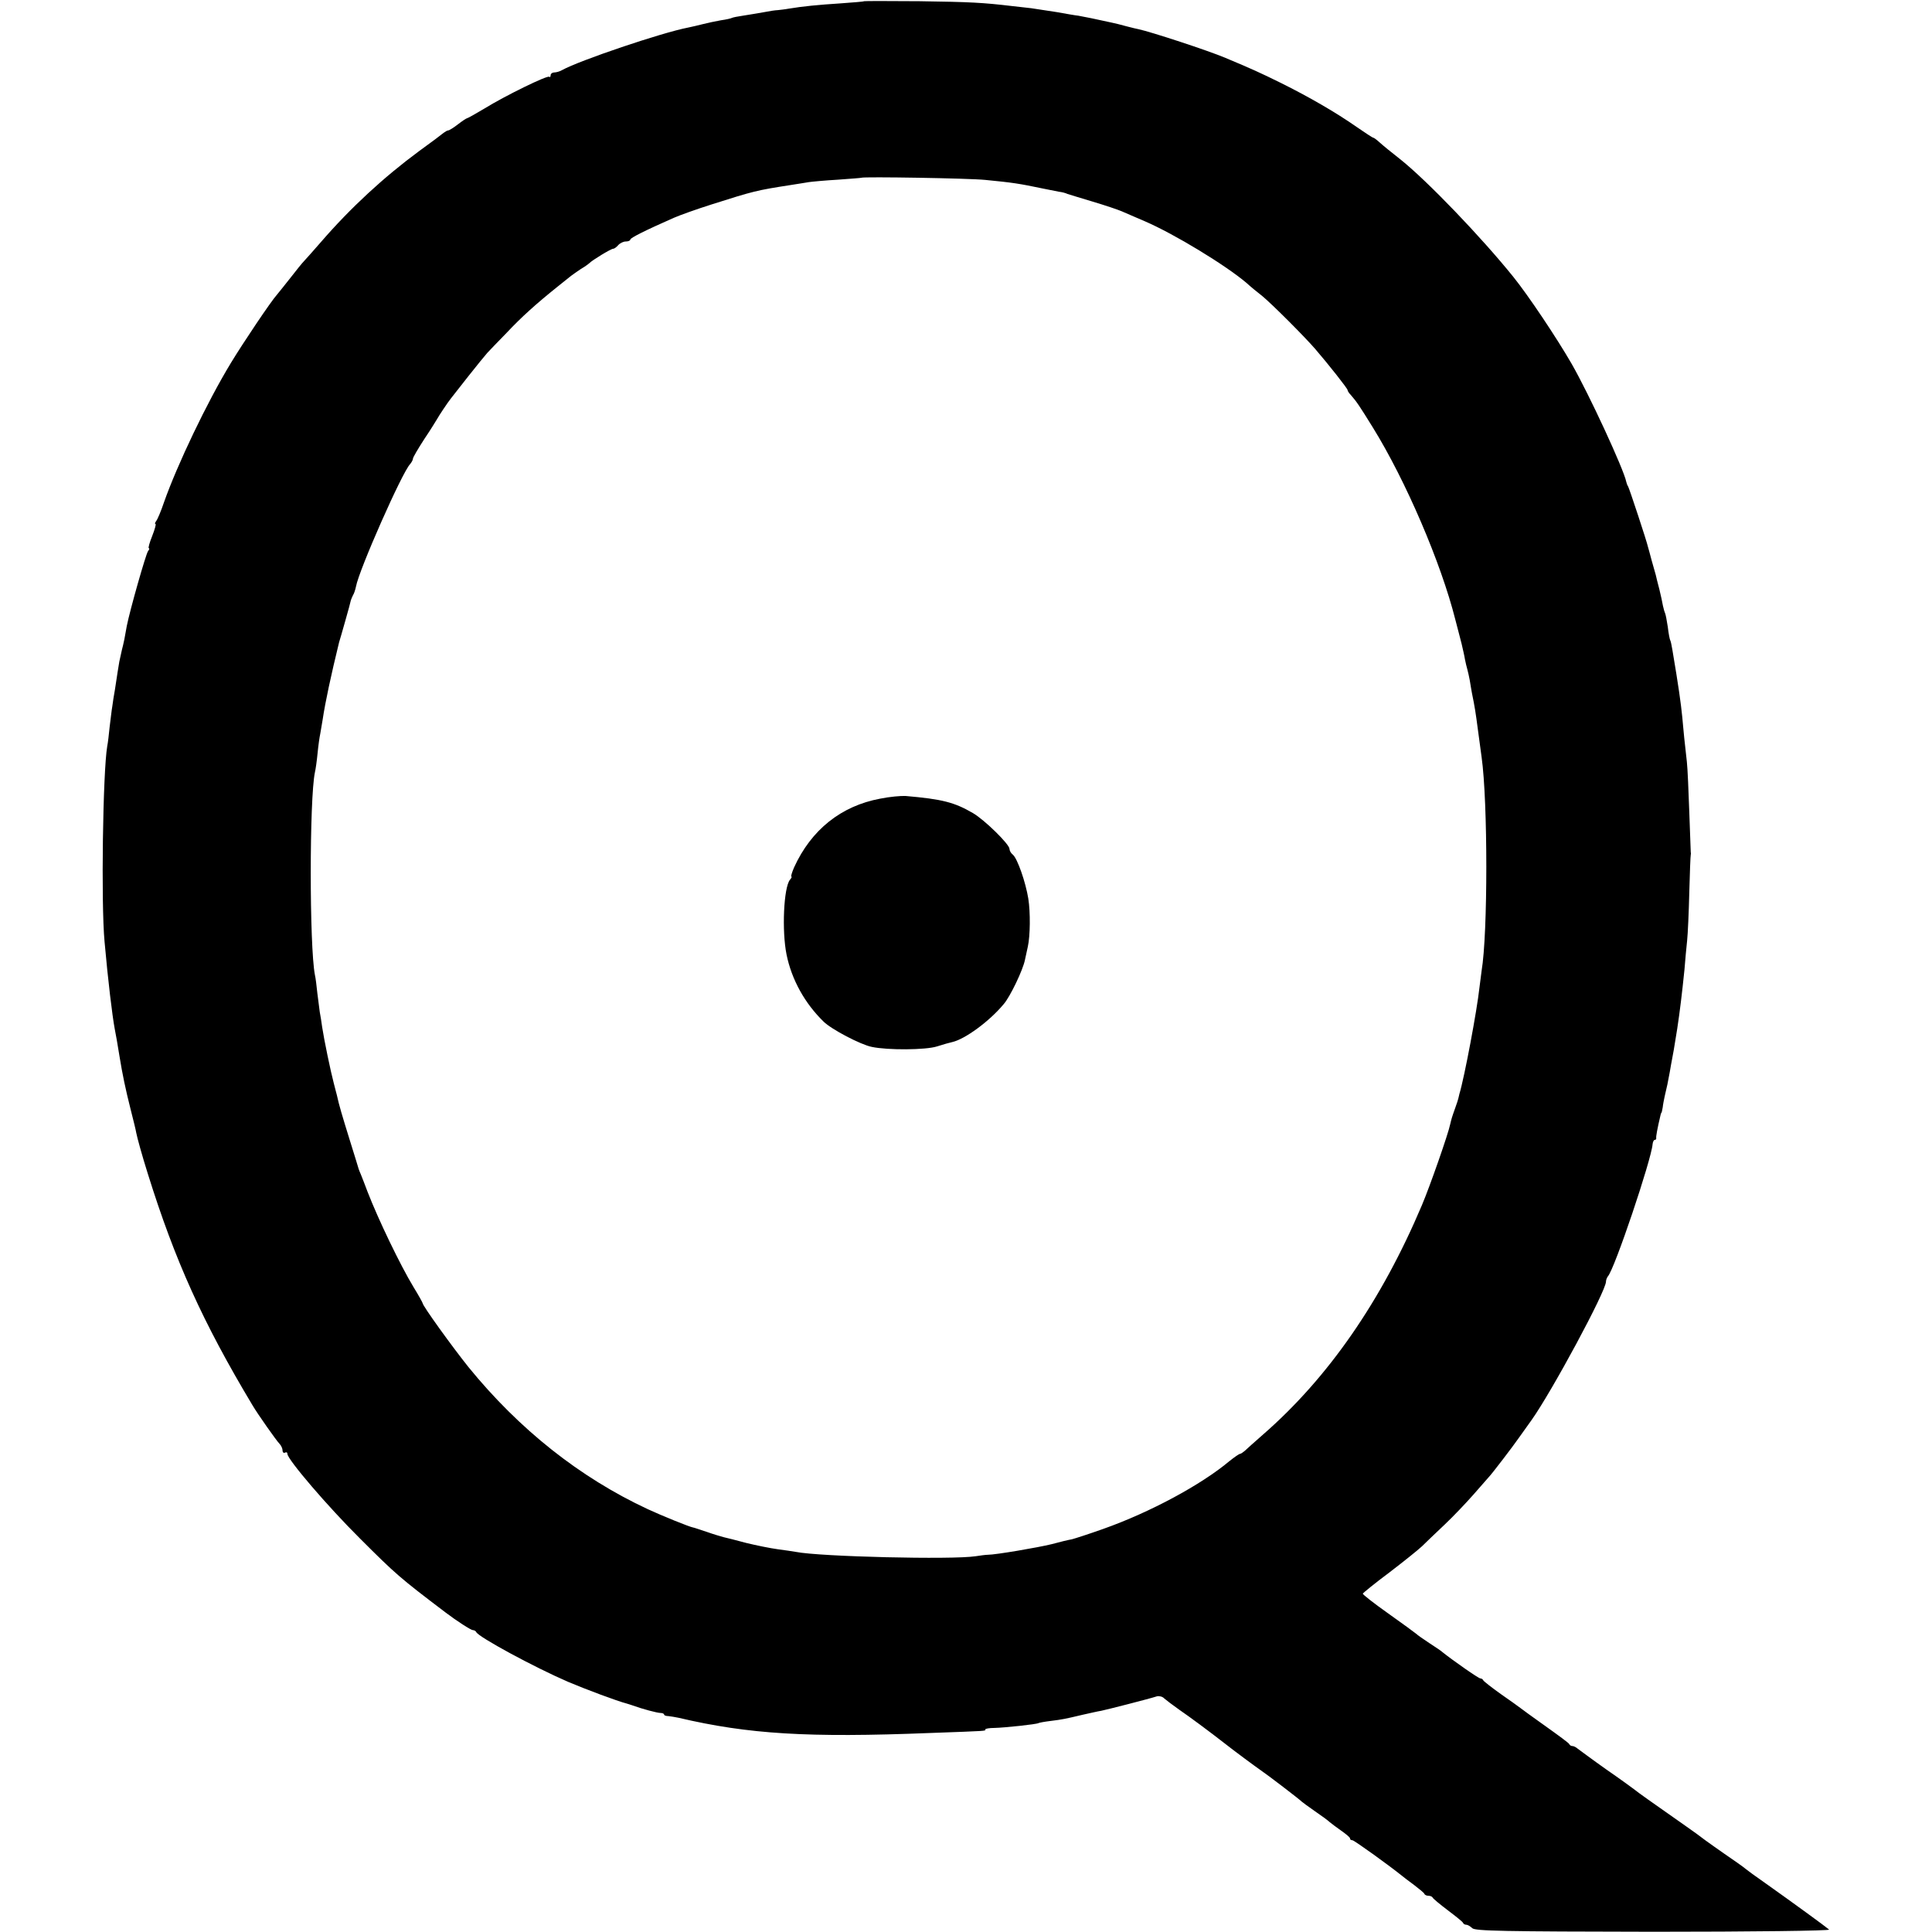 <?xml version="1.0" standalone="no"?>
<!DOCTYPE svg PUBLIC "-//W3C//DTD SVG 20010904//EN"
 "http://www.w3.org/TR/2001/REC-SVG-20010904/DTD/svg10.dtd">
<svg version="1.0" xmlns="http://www.w3.org/2000/svg"
 width="800pt" height="800pt" viewBox="0 0 800 800"
 preserveAspectRatio="xMidYMid meet">
<g transform="translate(0,800) scale(0.1,-0.1)"
fill="#000000" stroke="none">
<path d="M3578 7995 c-2 -2 -46 -5 -98 -9 -93 -6 -155 -12 -215 -22 -16 -3
-37 -5 -45 -6 -8 0 -35 -4 -60 -9 -25 -4 -62 -11 -84 -14 -21 -3 -41 -7 -45
-9 -3 -2 -24 -7 -46 -10 -22 -4 -56 -11 -75 -16 -19 -5 -46 -11 -60 -14 -110
-21 -452 -137 -522 -176 -10 -6 -25 -10 -33 -10 -8 0 -15 -5 -15 -12 0 -6 -3
-9 -6 -6 -7 7 -180 -77 -269 -132 -37 -22 -69 -40 -72 -40 -2 0 -19 -11 -37
-25 -18 -14 -36 -25 -40 -25 -4 0 -12 -5 -19 -10 -7 -6 -52 -40 -102 -76 -145
-107 -283 -234 -405 -375 -30 -35 -62 -70 -70 -79 -8 -8 -34 -40 -57 -70 -24
-30 -49 -62 -56 -70 -24 -26 -142 -202 -191 -283 -99 -163 -222 -421 -277
-577 -12 -36 -27 -71 -32 -77 -5 -7 -7 -13 -3 -13 3 0 -3 -22 -14 -50 -11 -27
-17 -50 -14 -50 4 0 2 -6 -3 -12 -9 -12 -75 -244 -88 -310 -3 -16 -7 -40 -10
-55 -3 -16 -8 -35 -10 -43 -2 -8 -7 -31 -11 -50 -6 -35 -7 -43 -18 -115 -4
-22 -9 -53 -11 -70 -3 -16 -7 -55 -11 -85 -3 -30 -7 -66 -10 -80 -18 -105 -26
-652 -11 -810 14 -158 32 -307 42 -360 5 -26 12 -64 20 -115 12 -74 25 -136
45 -215 12 -47 23 -92 24 -100 4 -21 24 -94 48 -170 112 -359 228 -616 433
-958 21 -36 100 -148 112 -160 7 -7 13 -20 13 -28 0 -8 5 -12 10 -9 6 3 10 1
10 -5 0 -23 168 -219 300 -350 148 -148 165 -163 355 -307 46 -35 105 -73 113
-73 6 0 12 -4 14 -8 8 -20 241 -146 380 -206 73 -31 204 -80 243 -90 6 -2 17
-5 25 -8 41 -15 102 -31 115 -31 8 0 15 -3 15 -7 0 -3 8 -6 18 -6 9 -1 28 -4
42 -7 289 -68 536 -83 1040 -63 247 9 230 8 230 15 0 3 17 6 38 6 42 1 174 15
182 20 4 2 26 6 51 9 48 6 58 8 134 26 28 6 61 14 75 16 24 5 197 49 231 60 9
2 23 -1 30 -9 8 -7 37 -29 64 -48 41 -28 122 -88 190 -141 30 -24 126 -95 145
-108 27 -18 163 -122 170 -130 3 -3 28 -21 55 -40 28 -19 55 -39 61 -45 6 -5
27 -21 47 -35 20 -14 37 -28 37 -32 0 -5 4 -8 10 -8 7 0 149 -102 205 -147 6
-5 28 -22 50 -38 22 -17 42 -33 43 -37 2 -5 10 -8 17 -8 7 0 15 -3 17 -7 2 -5
30 -28 63 -53 33 -25 62 -48 63 -52 2 -5 8 -8 14 -8 5 0 16 -6 24 -14 12 -12
127 -14 750 -15 405 0 733 4 728 9 -11 10 -155 115 -261 190 -43 30 -80 57
-83 60 -3 3 -18 14 -35 26 -80 55 -140 98 -150 106 -9 8 -88 63 -220 156 -27
19 -54 39 -60 44 -5 4 -57 42 -115 82 -58 41 -110 80 -117 85 -7 6 -16 11 -22
11 -5 0 -11 3 -13 8 -1 4 -46 37 -98 74 -52 37 -99 71 -105 76 -5 4 -41 30
-80 57 -38 27 -71 53 -73 57 -2 5 -8 8 -12 8 -8 0 -116 76 -156 108 -5 5 -30
22 -55 38 -24 16 -49 33 -55 39 -6 5 -59 44 -117 85 -58 41 -105 78 -104 81 1
3 50 43 109 87 59 45 120 94 136 109 16 16 58 56 94 90 36 34 89 90 119 124
30 34 59 67 64 73 12 12 100 127 127 166 10 14 32 45 50 70 85 120 308 534
308 573 0 7 4 17 8 22 28 31 180 483 185 547 1 10 5 18 9 18 4 0 7 3 6 8 -1 6
4 36 18 95 1 4 2 8 4 10 1 1 3 11 5 22 1 11 5 31 8 45 9 37 14 61 21 100 3 19
8 45 10 56 4 19 7 37 21 124 11 72 20 147 30 245 3 39 8 93 11 120 3 28 7 118
9 200 2 83 5 152 6 155 1 3 1 8 0 12 0 4 -3 79 -6 165 -3 87 -7 181 -10 208
-3 28 -8 73 -11 100 -3 28 -6 66 -8 85 -6 60 -15 125 -41 279 -3 19 -7 37 -9
40 -2 3 -7 28 -10 55 -4 27 -9 52 -11 56 -2 4 -6 17 -9 31 -2 13 -9 44 -15 69
-7 25 -13 52 -15 60 -2 8 -10 35 -17 60 -7 25 -13 50 -15 55 -5 24 -77 241
-82 250 -4 6 -7 15 -8 20 -10 51 -154 363 -227 490 -60 104 -178 281 -241 359
-133 165 -356 397 -466 485 -36 28 -75 60 -87 71 -12 11 -24 20 -27 20 -3 0
-33 20 -68 44 -87 61 -200 126 -315 183 -85 42 -123 59 -228 103 -73 31 -309
108 -360 119 -5 1 -28 6 -50 12 -22 6 -49 13 -60 15 -62 14 -122 26 -140 29
-11 1 -51 8 -90 15 -38 6 -86 13 -105 16 -19 2 -55 6 -80 9 -118 14 -171 17
-382 20 -125 1 -229 1 -230 0z m502 -740 c113 -11 140 -15 240 -36 25 -5 54
-11 65 -13 11 -1 27 -5 35 -9 8 -3 56 -17 105 -32 50 -15 104 -33 120 -40 17
-7 59 -26 95 -41 123 -53 335 -182 422 -256 14 -13 43 -37 65 -54 40 -33 175
-168 219 -219 56 -65 134 -164 134 -170 0 -4 6 -13 13 -20 25 -29 34 -42 91
-134 137 -221 283 -562 342 -796 9 -33 20 -78 26 -100 5 -22 12 -51 14 -65 3
-14 7 -33 10 -42 3 -10 7 -30 10 -45 2 -16 7 -39 9 -53 12 -59 15 -78 25 -154
6 -45 13 -95 15 -111 26 -185 26 -731 0 -885 -2 -14 -6 -45 -9 -70 -10 -93
-62 -371 -83 -440 -2 -8 -4 -16 -4 -17 0 -2 -6 -21 -14 -43 -14 -39 -15 -44
-20 -65 -8 -40 -84 -257 -117 -335 -168 -397 -388 -715 -659 -951 -34 -30 -68
-60 -75 -67 -7 -6 -16 -12 -19 -12 -4 0 -24 -14 -44 -30 -117 -98 -328 -212
-523 -281 -59 -21 -118 -40 -130 -43 -13 -2 -50 -11 -83 -20 -57 -14 -232 -44
-265 -44 -8 0 -31 -3 -50 -6 -97 -15 -645 -2 -745 18 -11 2 -45 7 -75 11 -30
4 -89 16 -130 26 -41 11 -84 22 -94 24 -11 3 -42 12 -70 22 -28 9 -53 18 -56
18 -14 2 -130 49 -188 76 -281 131 -532 330 -742 588 -68 85 -190 254 -190
265 0 2 -17 33 -38 67 -55 91 -145 278 -190 394 -10 28 -23 59 -27 70 -5 11
-9 22 -10 25 -1 3 -17 57 -37 120 -31 100 -44 143 -53 185 -2 6 -7 28 -13 50
-13 49 -40 179 -48 232 -3 21 -7 49 -10 63 -2 14 -6 49 -10 78 -3 29 -7 63
-10 75 -23 118 -23 730 0 839 3 12 8 48 11 79 3 31 8 67 11 80 2 13 7 40 10
59 11 74 35 185 68 320 3 8 14 49 26 90 12 41 22 80 23 85 2 6 6 15 9 21 4 6
9 21 12 35 12 68 191 473 224 507 6 7 12 18 12 23 0 5 21 41 47 81 27 40 50
78 53 83 7 13 42 66 57 85 6 8 39 50 73 93 34 43 69 86 78 96 9 10 45 47 80
83 61 65 122 120 212 192 25 20 50 40 55 44 6 5 24 17 40 28 17 10 32 21 35
24 11 12 90 60 99 60 5 0 14 7 21 15 7 8 21 15 31 15 11 0 19 4 19 8 0 7 62
38 180 90 25 11 95 36 155 55 176 56 188 59 330 81 28 4 61 10 75 12 14 2 68
7 120 10 52 4 96 7 97 8 7 5 446 -2 513 -9z"/>
<path d="M3645 4693 c-162 -30 -286 -129 -357 -285 -9 -21 -14 -38 -11 -38 3
0 0 -6 -6 -13 -26 -32 -34 -212 -14 -310 21 -103 75 -201 153 -277 32 -32 154
-96 200 -105 66 -14 223 -13 270 2 25 8 53 16 63 18 53 12 154 86 213 157 27
31 80 142 88 183 4 17 9 41 12 55 10 45 11 142 2 199 -11 68 -45 166 -64 182
-8 6 -14 17 -14 24 0 19 -103 120 -151 148 -77 45 -128 58 -279 71 -19 1 -66
-3 -105 -11z"/>
</g>
</svg>
